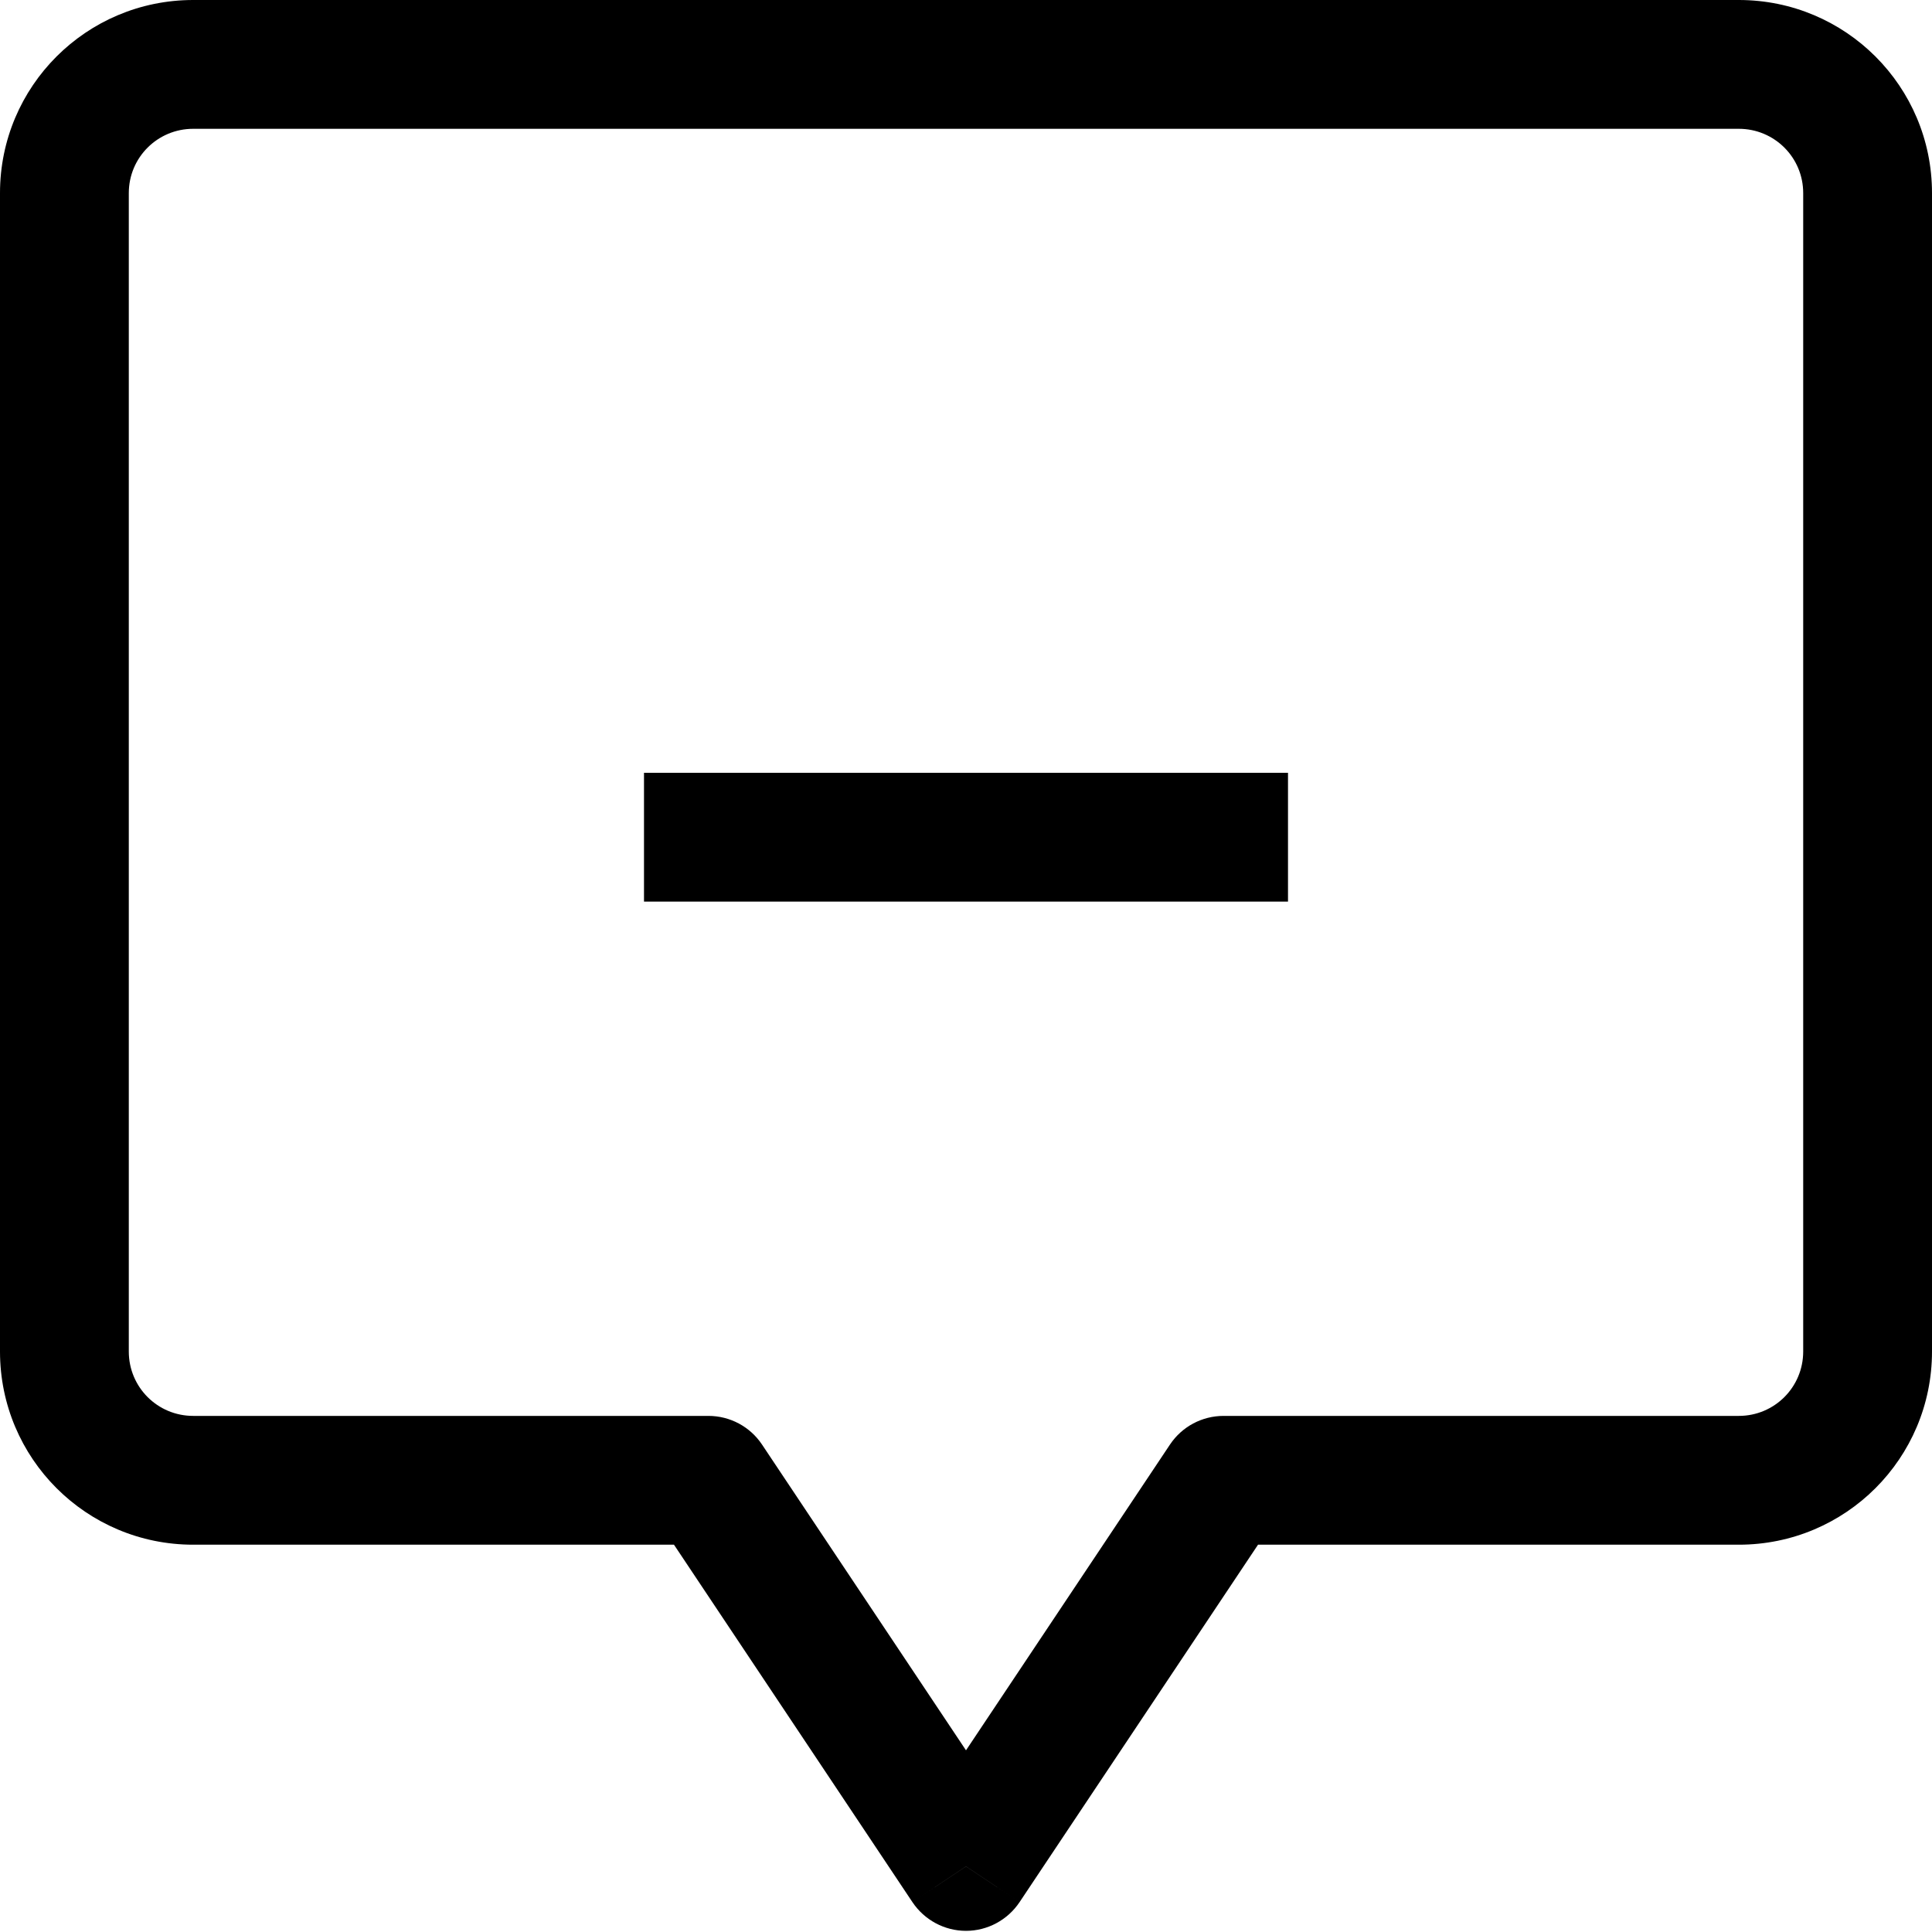 <svg width="15" height="15" viewBox="0 0 15 15" fill="none" xmlns="http://www.w3.org/2000/svg">
<path d="M5.5 11.493L5.916 11.215C5.823 11.076 5.667 10.993 5.5 10.993V11.493ZM7.5 14.491L7.084 14.768C7.177 14.907 7.333 14.991 7.5 14.991C7.667 14.991 7.823 14.907 7.916 14.768L7.5 14.491ZM9.5 11.493V10.993C9.333 10.993 9.177 11.076 9.084 11.215L9.5 11.493ZM5.084 11.77L7.084 14.768L7.916 14.213L5.916 11.215L5.084 11.77ZM7.916 14.768L9.916 11.77L9.084 11.215L7.084 14.213L7.916 14.768ZM9.5 11.993H13.5V10.993H9.5V11.993ZM13.5 11.993C14.329 11.993 15 11.323 15 10.493H14C14 10.77 13.777 10.993 13.5 10.993V11.993ZM15 10.493V1.499H14V10.493H15ZM15 1.499C15 0.67 14.329 0 13.5 0V1C13.777 1 14 1.223 14 1.499H15ZM13.5 0H1.5V1H13.5V0ZM1.5 0C0.671 0 0 0.67 0 1.499H1C1 1.223 1.223 1 1.5 1V0ZM0 1.499V10.493H1V1.499H0ZM0 10.493C0 11.323 0.671 11.993 1.5 11.993V10.993C1.223 10.993 1 10.77 1 10.493H0ZM1.5 11.993H5.5V10.993H1.5V11.993ZM5 7H10V6H5V7Z" fill="black"/>
</svg>

